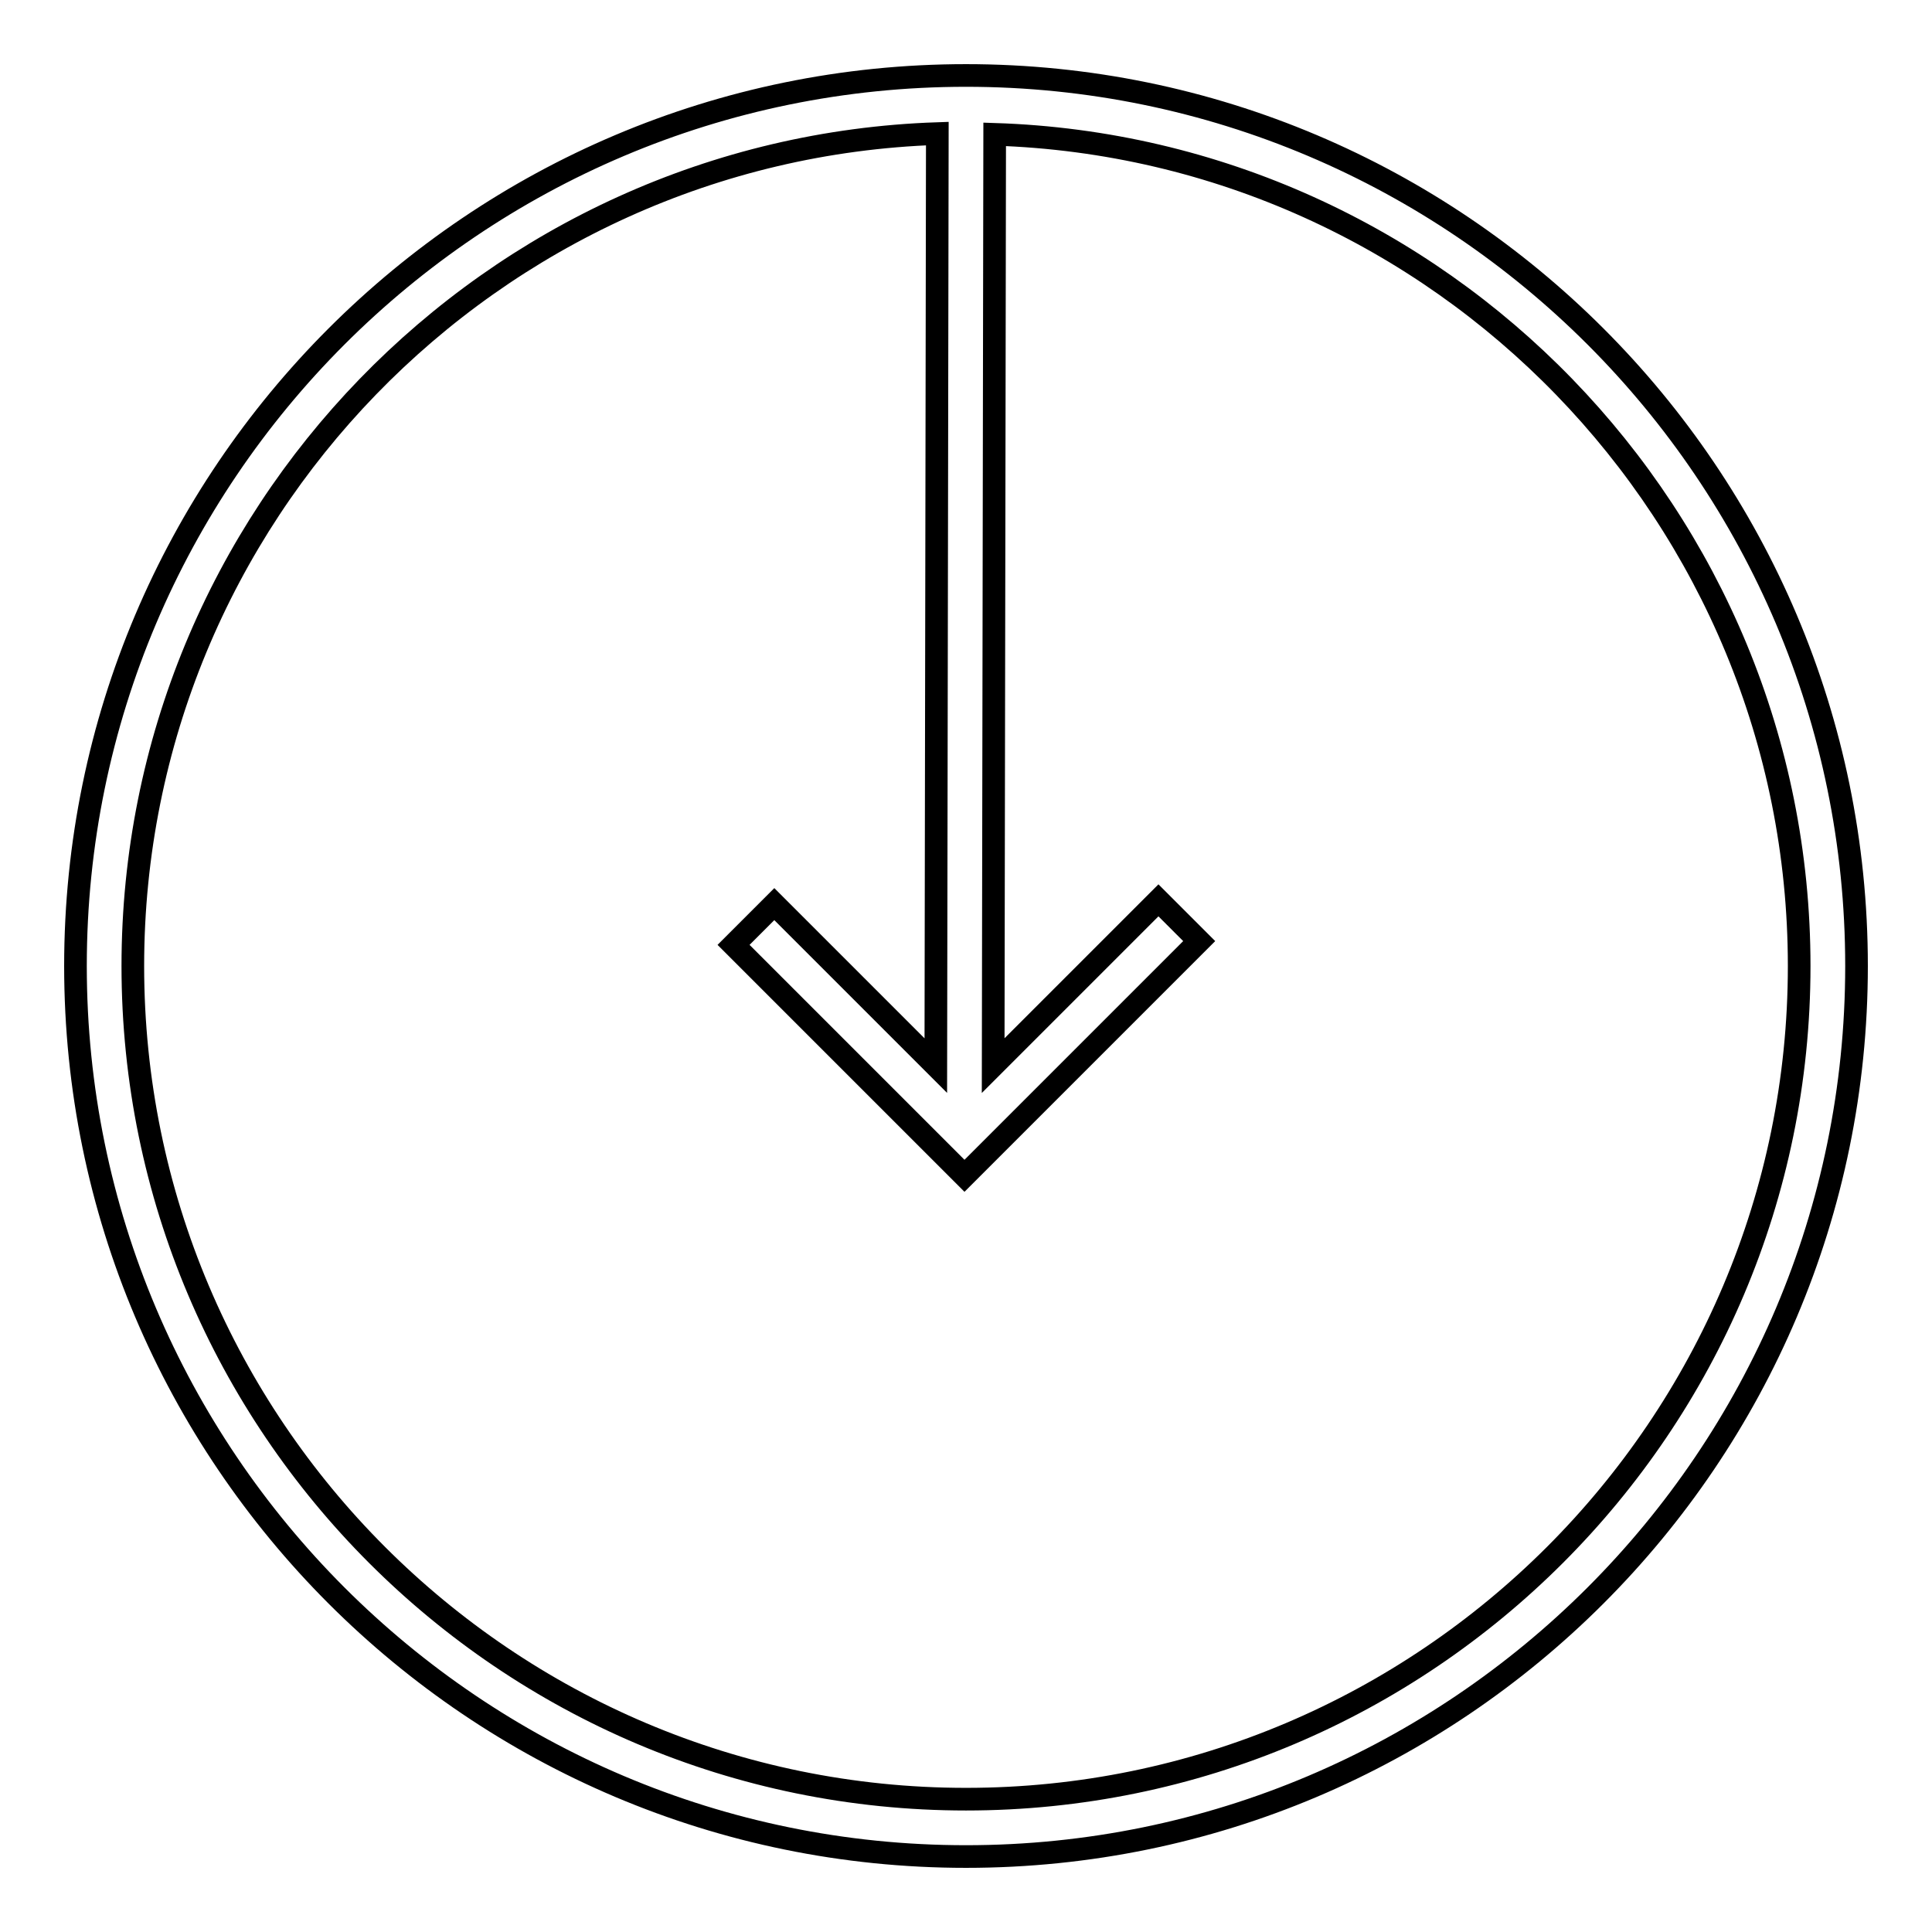 <?xml version="1.0" encoding="utf-8"?>
<!-- Svg Vector Icons : http://www.onlinewebfonts.com/icon -->
<!DOCTYPE svg PUBLIC "-//W3C//DTD SVG 1.1//EN" "http://www.w3.org/Graphics/SVG/1.1/DTD/svg11.dtd">
<svg version="1.1" xmlns="http://www.w3.org/2000/svg" xmlns:xlink="http://www.w3.org/1999/xlink" x="0px" y="0px" viewBox="0 0 256 256" enable-background="new 0 0 256 256" xml:space="preserve">
<g><g><g><path stroke-width="3" fill-opacity="0" stroke="#000000"  d="M10,128c0,65.1,52.9,118,118,118c65.1,0,118-52.9,118-118c0-65.1-52.9-118-118-118C62.9,10,10,62.9,10,128z M238.4,128c0,60.9-49.5,110.4-110.4,110.4c-60.9,0-110.4-49.5-110.4-110.4c0-59.6,47.5-108.3,106.6-110.3L124,141.2l-21.4-21.4l-5.4,5.4l30.6,30.6l31.1-31.1l-5.4-5.4l-21.9,21.9l0.2-123.4C190.9,19.7,238.4,68.4,238.4,128z"/></g><g></g><g></g><g></g><g></g><g></g><g></g><g></g><g></g><g></g><g></g><g></g><g></g><g></g><g></g><g></g></g></g>
</svg>
